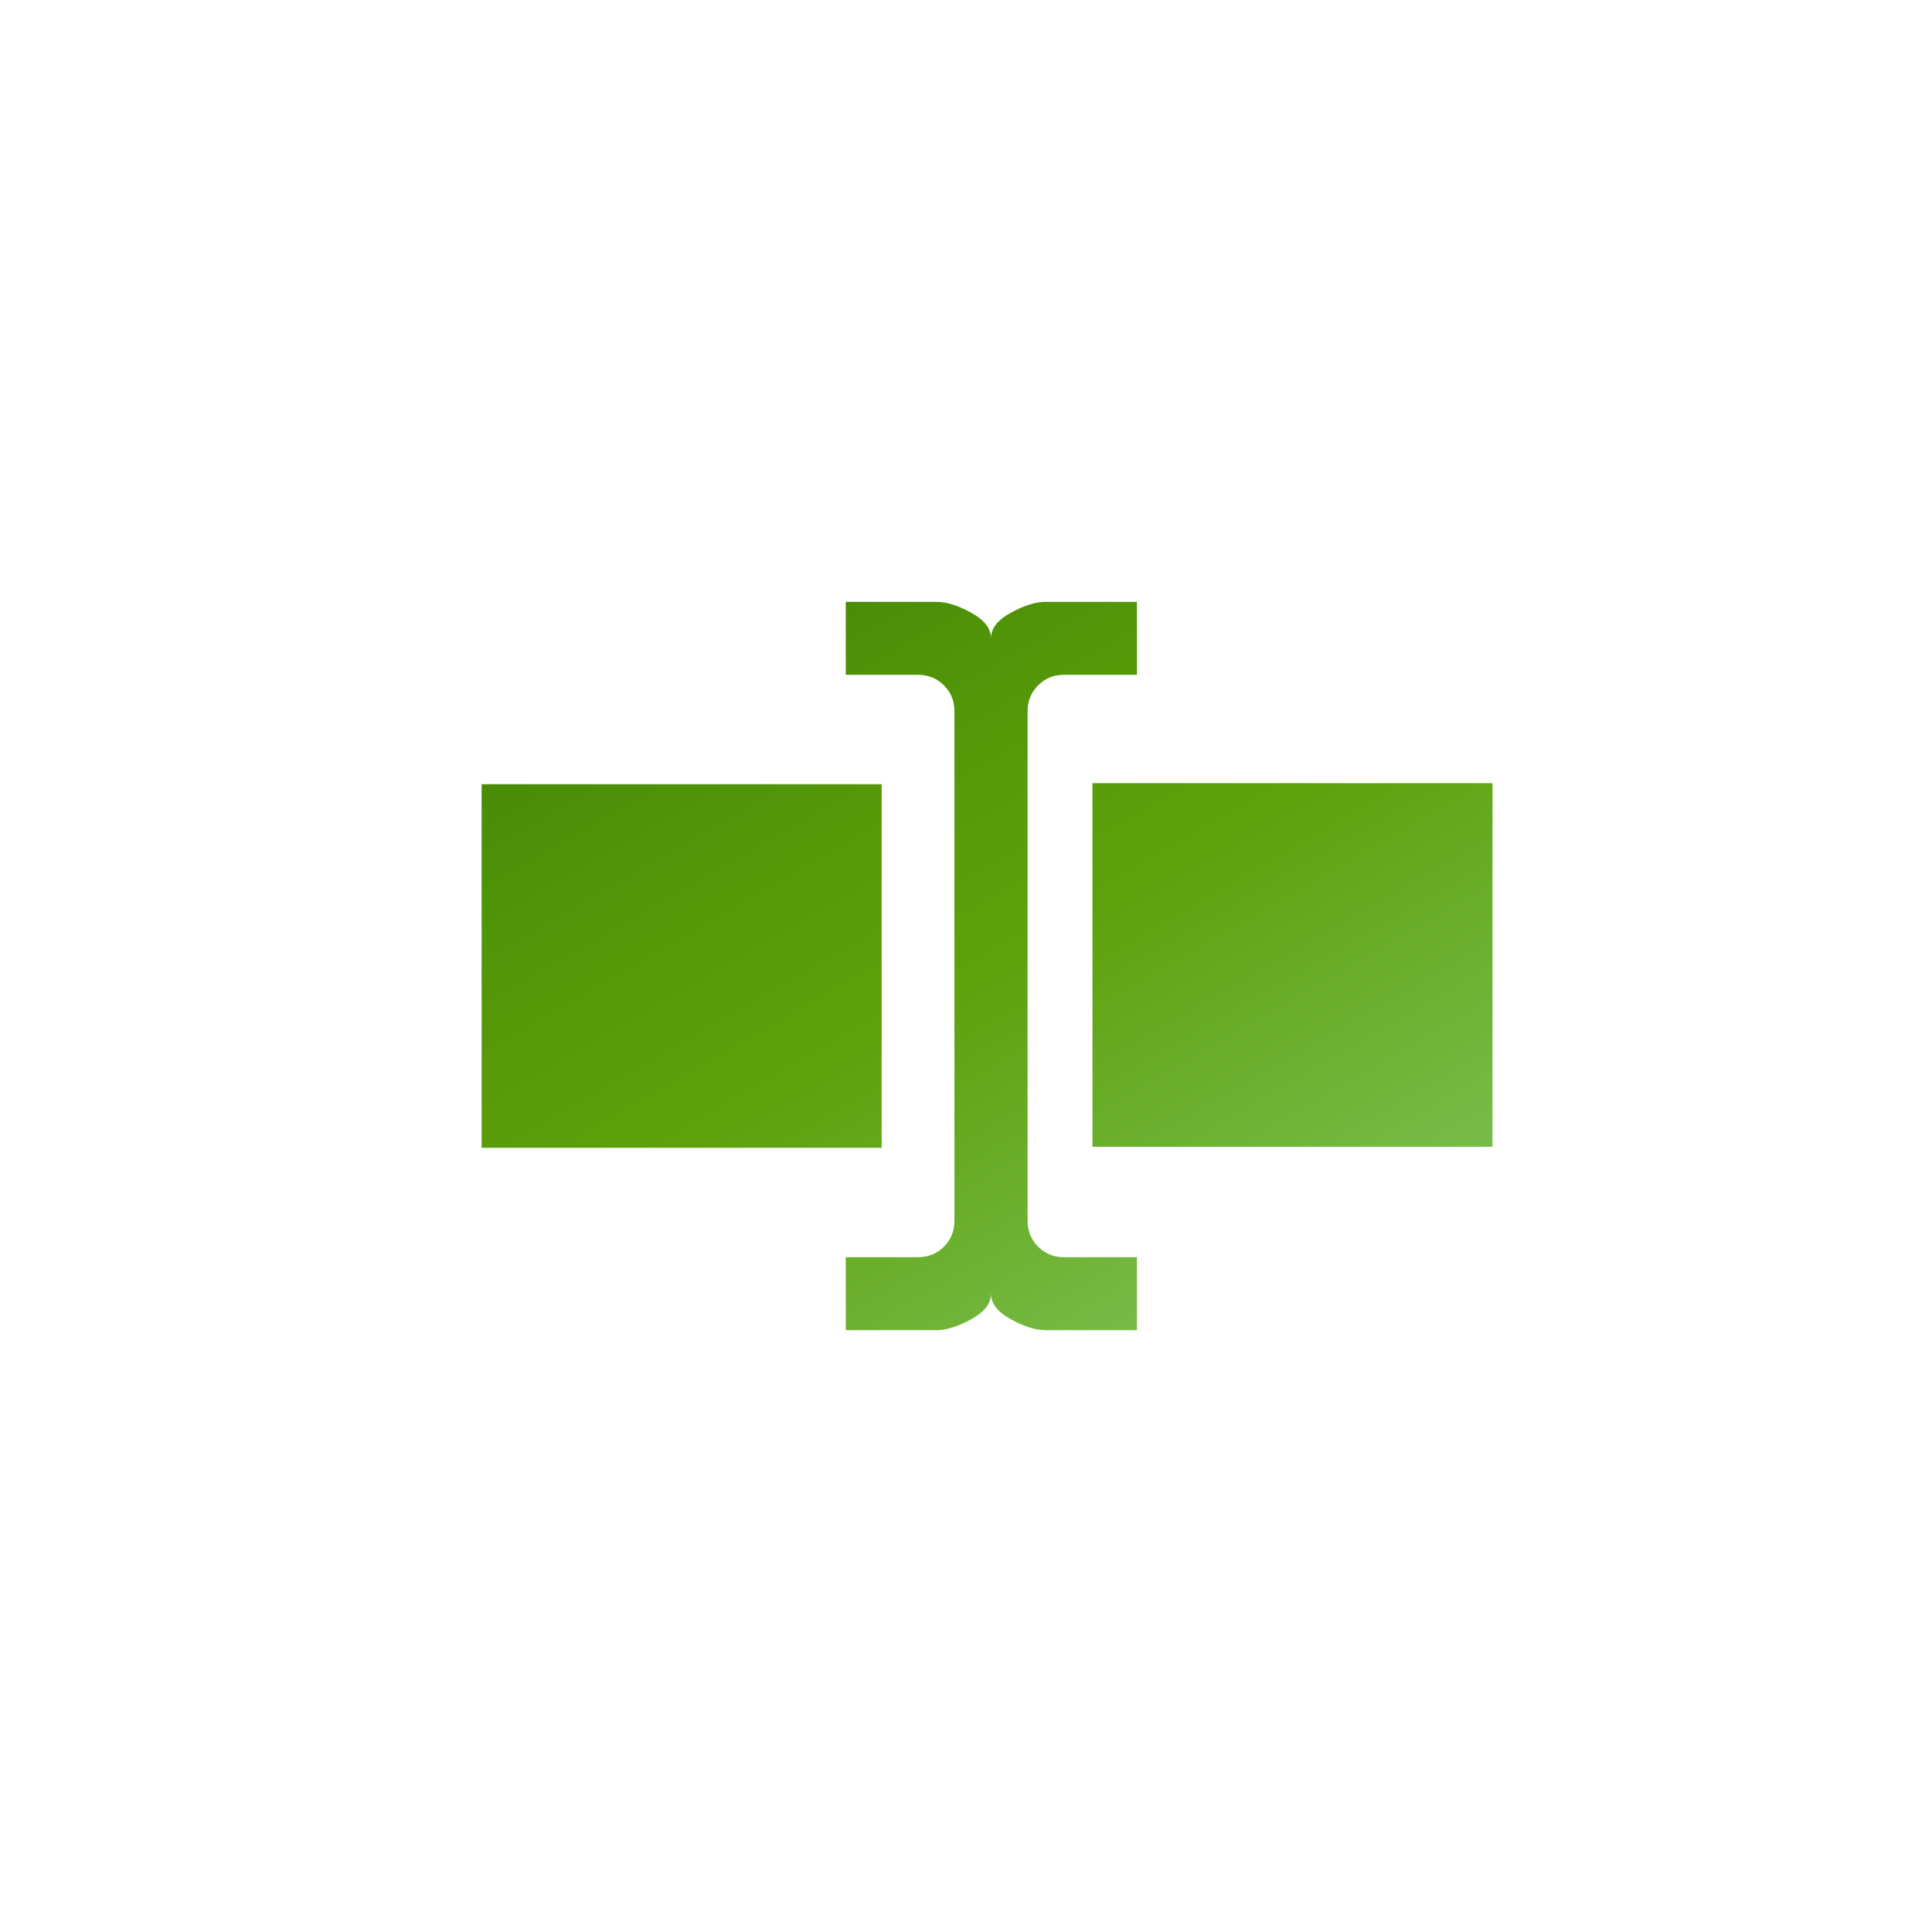 <?xml version="1.0" encoding="UTF-8"?>
<svg xmlns="http://www.w3.org/2000/svg" xmlns:xlink="http://www.w3.org/1999/xlink" id="Layer_1" data-name="Layer 1" viewBox="0 0 112 112">
  <defs>
    <style>
      .cls-1 {
        fill: url(#New_Gradient_Swatch_1);
        stroke-width: 0px;
      }
    </style>
    <linearGradient id="New_Gradient_Swatch_1" data-name="New Gradient Swatch 1" x1="69.1" y1="76.54" x2="45.35" y2="35.4" gradientUnits="userSpaceOnUse">
      <stop offset="0" stop-color="#77bc4a"></stop>
      <stop offset=".5" stop-color="#5da10c"></stop>
      <stop offset=".76" stop-color="#549809"></stop>
      <stop offset="1" stop-color="#488c07"></stop>
    </linearGradient>
  </defs>
  <path class="cls-1" d="M51.11,62.35v4.19h-23.19v-21.08h23.19v16.88ZM59.57,66.54v4.23c0,.59.2,1.09.61,1.5s.91.61,1.5.61h4.23v4.23h-5.31c-.57,0-1.24-.21-2-.63-.77-.42-1.15-.92-1.15-1.48,0,.57-.38,1.06-1.15,1.48-.77.42-1.44.63-2,.63h-5.27v-4.23h4.19c.59,0,1.09-.2,1.5-.61s.61-.91.61-1.5v-29.54c0-.59-.2-1.09-.61-1.5s-.91-.61-1.5-.61h-4.19v-4.23h5.27c.57,0,1.24.21,2,.63.77.42,1.15.92,1.15,1.48,0-.57.38-1.06,1.15-1.48.77-.42,1.43-.63,2-.63h5.31v4.23h-4.23c-.59,0-1.09.2-1.5.61s-.61.91-.61,1.5v25.31ZM59.57,49.65v12.69M63.33,49.59v-4.19s23.19,0,23.19,0v21.08s-23.19,0-23.19,0v-4.19s0-12.69,0-12.69Z"></path>
</svg>
